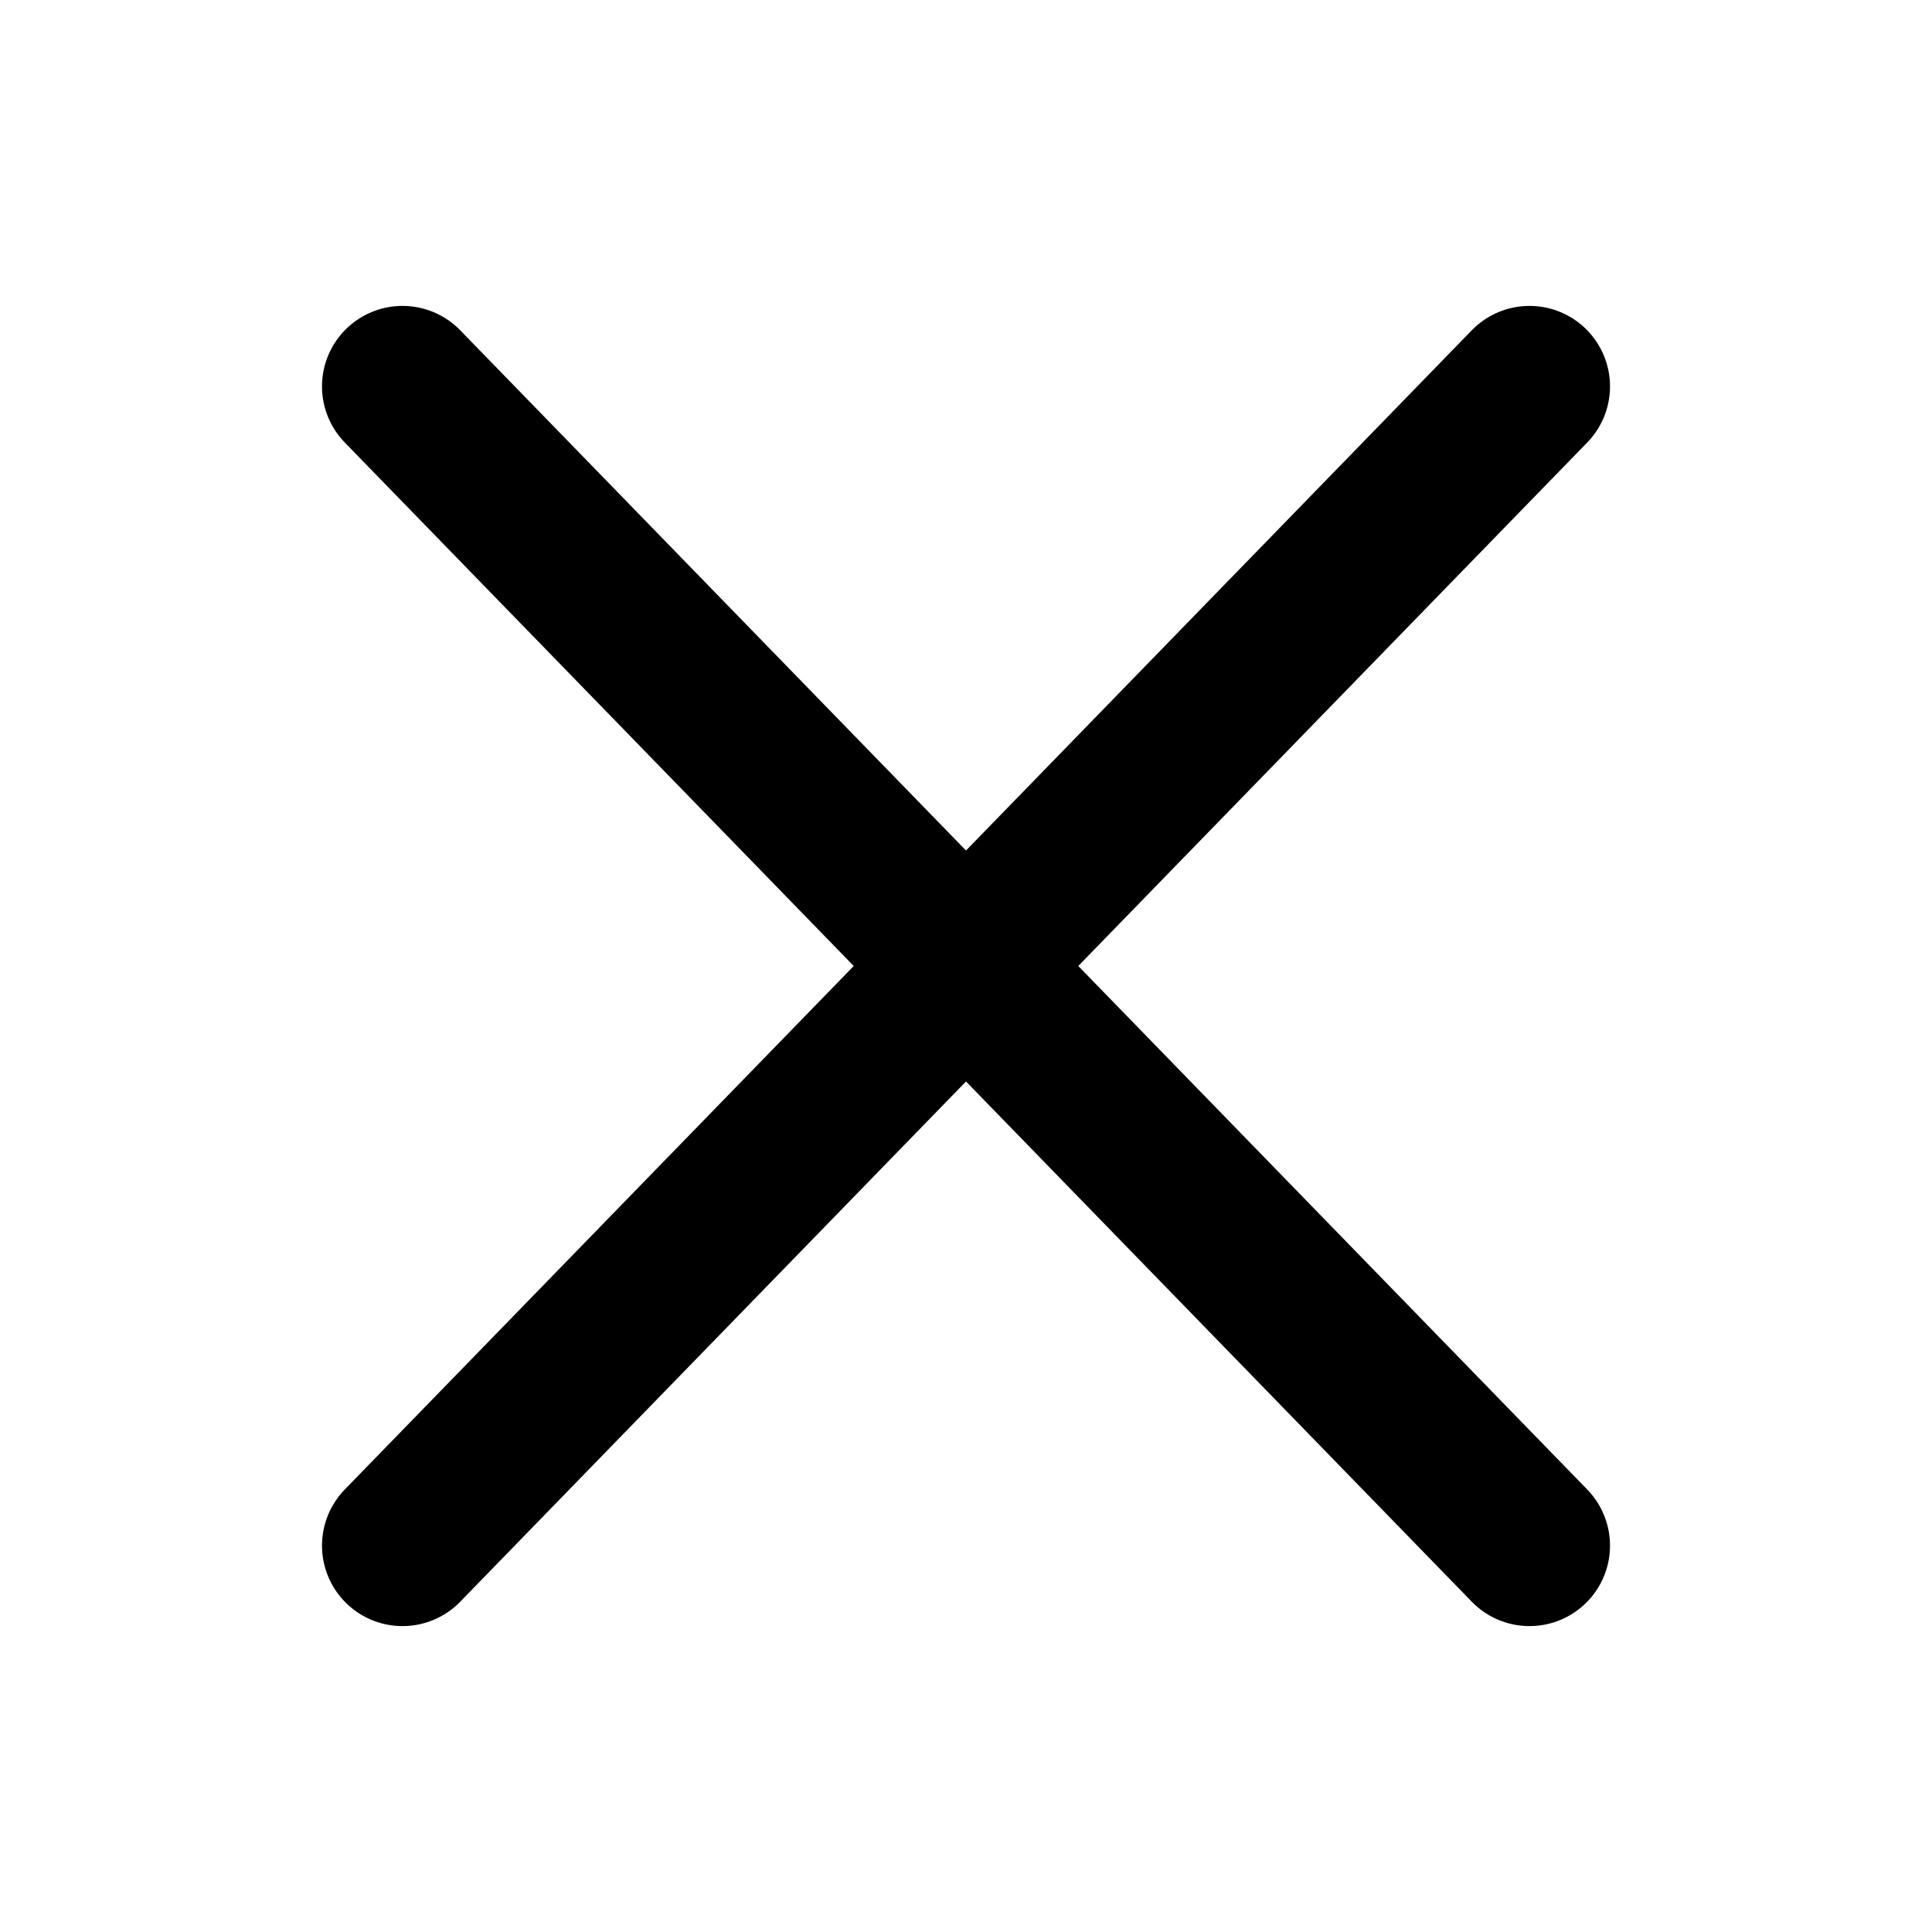 <?xml version="1.0" encoding="utf-8"?>
<svg width="800px" height="800px" viewBox="0 0 24 24" xmlns="http://www.w3.org/2000/svg">
  <title>i</title>
  <g id="Complete">
    <g id="x">
      <g>
        <line x1="5" y1="4.8" x2="19" y2="19.2" fill="none" stroke="#000000" stroke-linecap="round" stroke-linejoin="round" stroke-width="2"/>
        <line x1="19" y1="4.8" x2="5" y2="19.2" fill="none" stroke="#000000" stroke-linecap="round" stroke-linejoin="round" stroke-width="2"/>
      </g>
    </g>
  </g>
</svg>